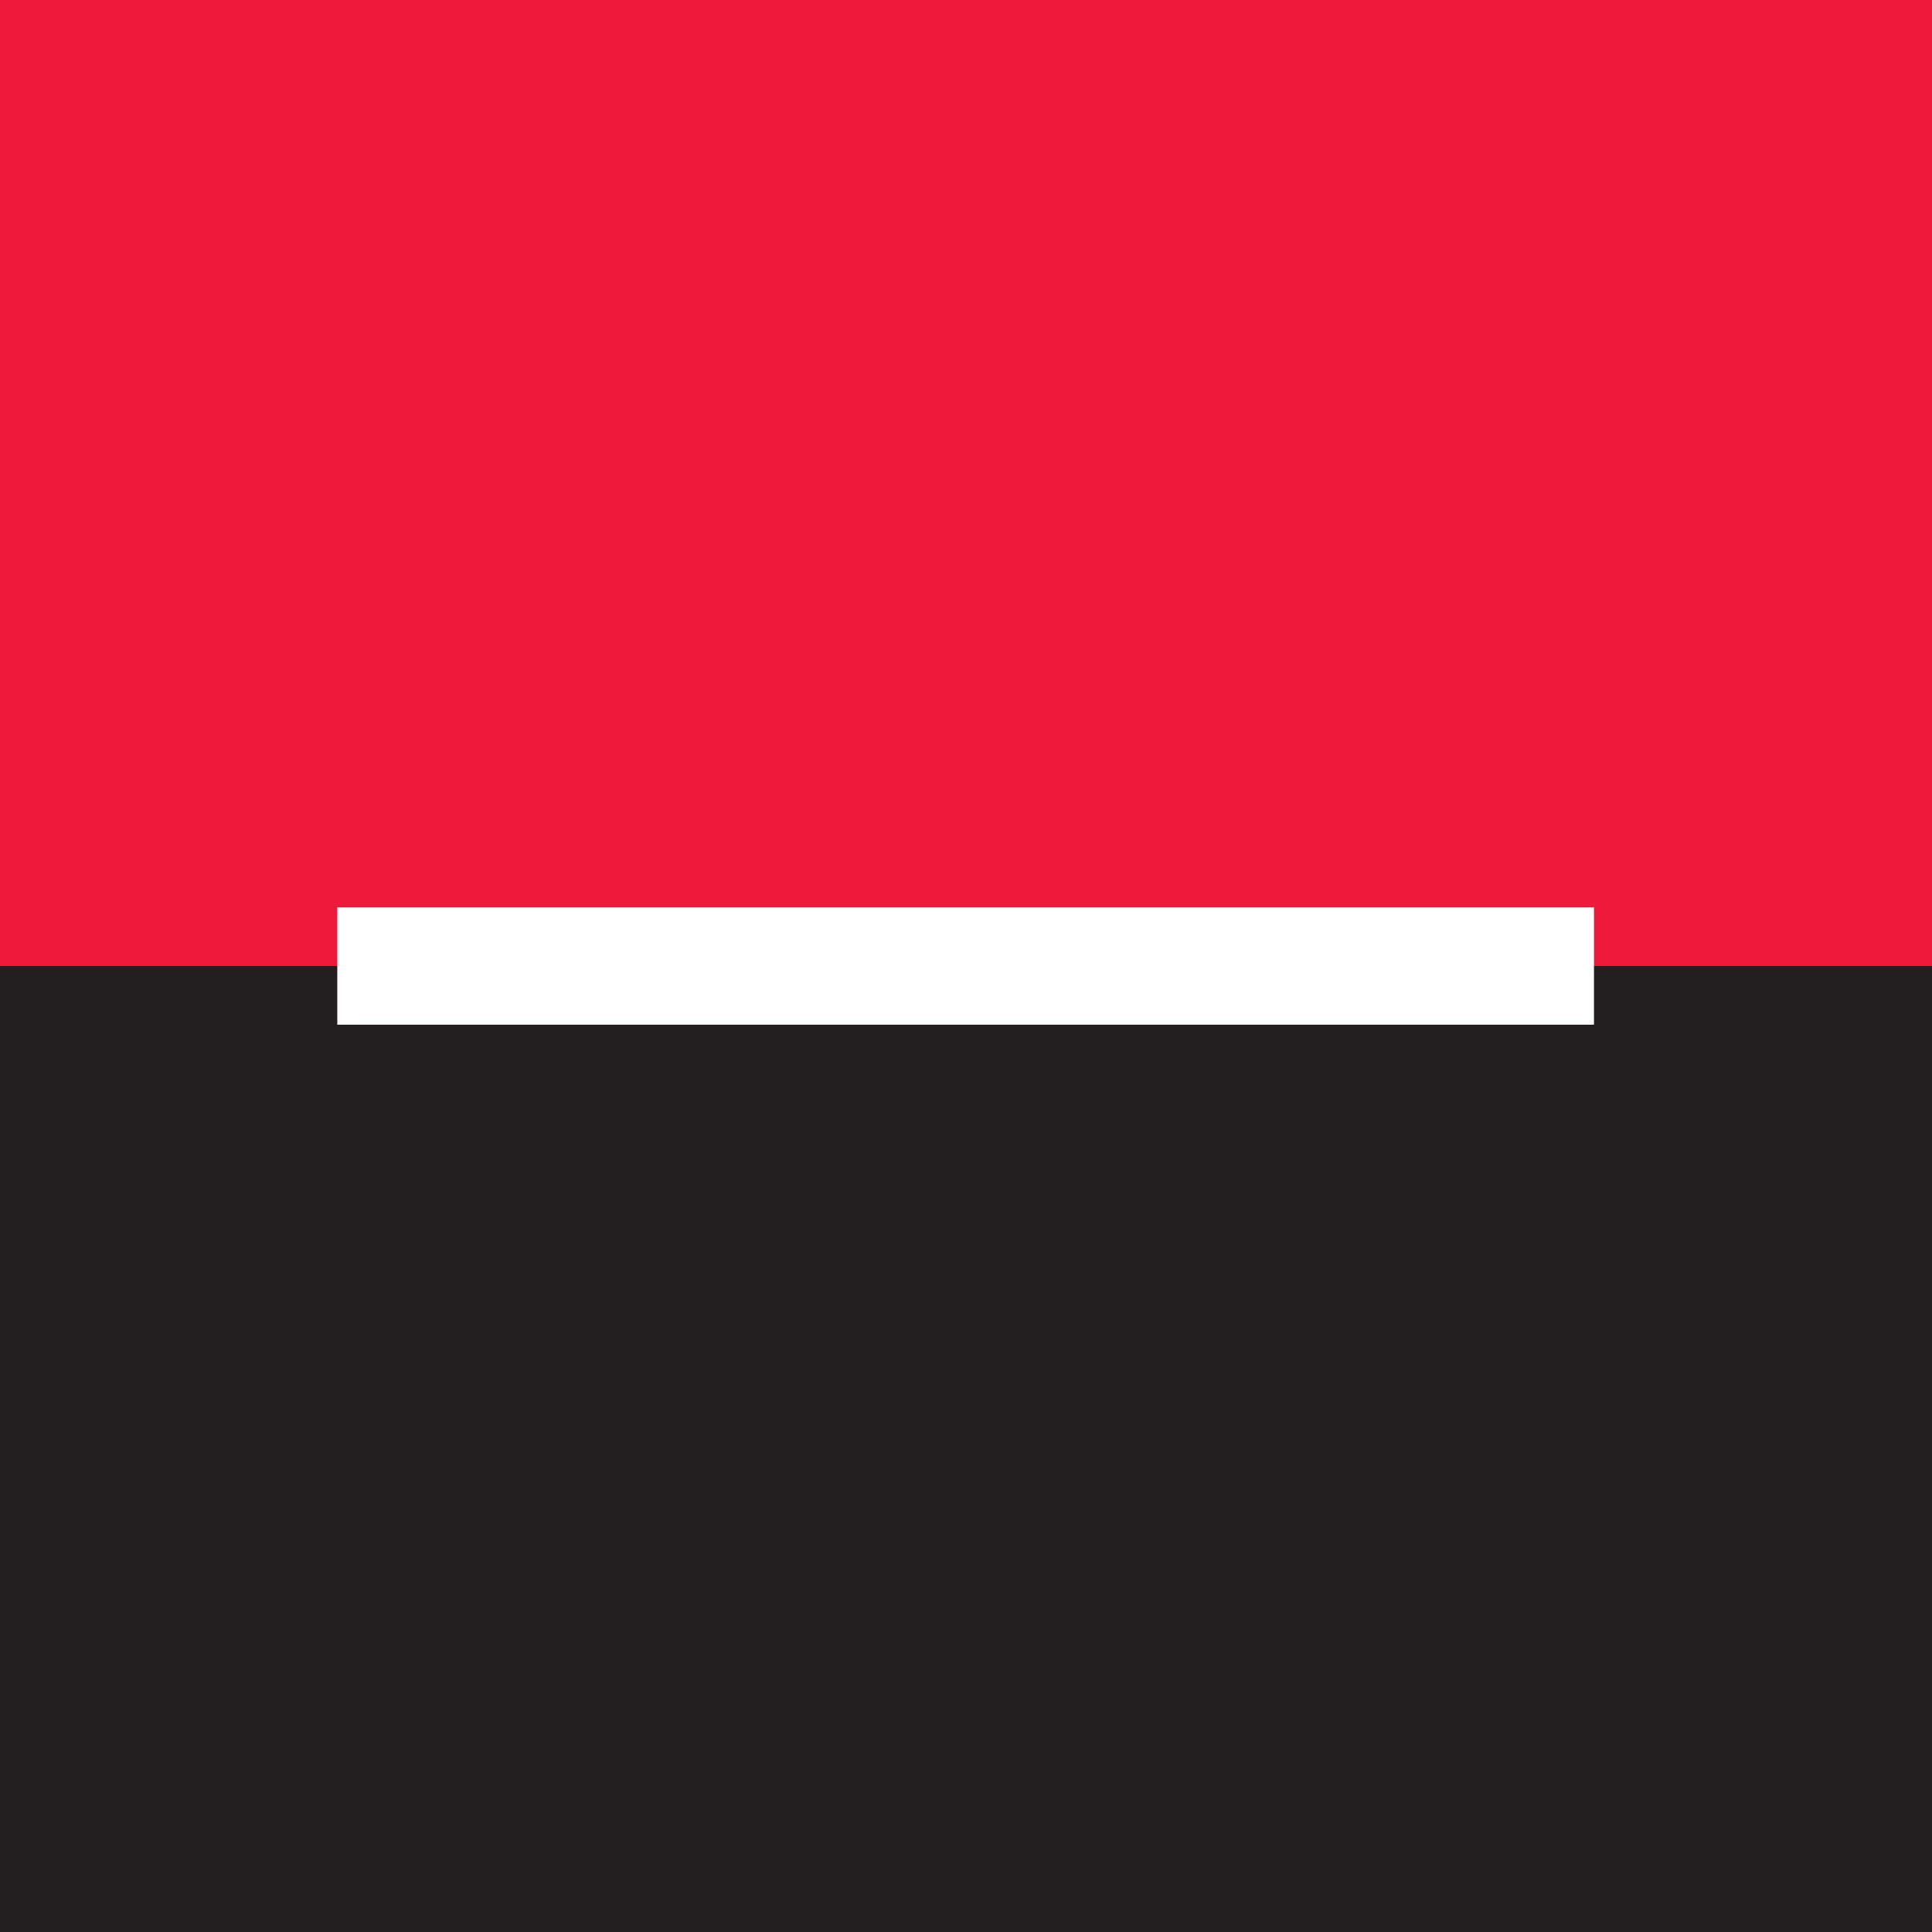 <svg xmlns="http://www.w3.org/2000/svg" viewBox="0 0 24 24" id="sglogo"><rect x="0" y="0" width="24" height="24" fill="#333333" stroke="none"/><path fill="#ed1a3b" d="M0 0h24v12.246H0z"/><path fill="#231f20" d="M0 12h24v12H0z"/><path fill="#fff" d="M4.19 11.272h15.611v1.457H4.19z"/></svg>
